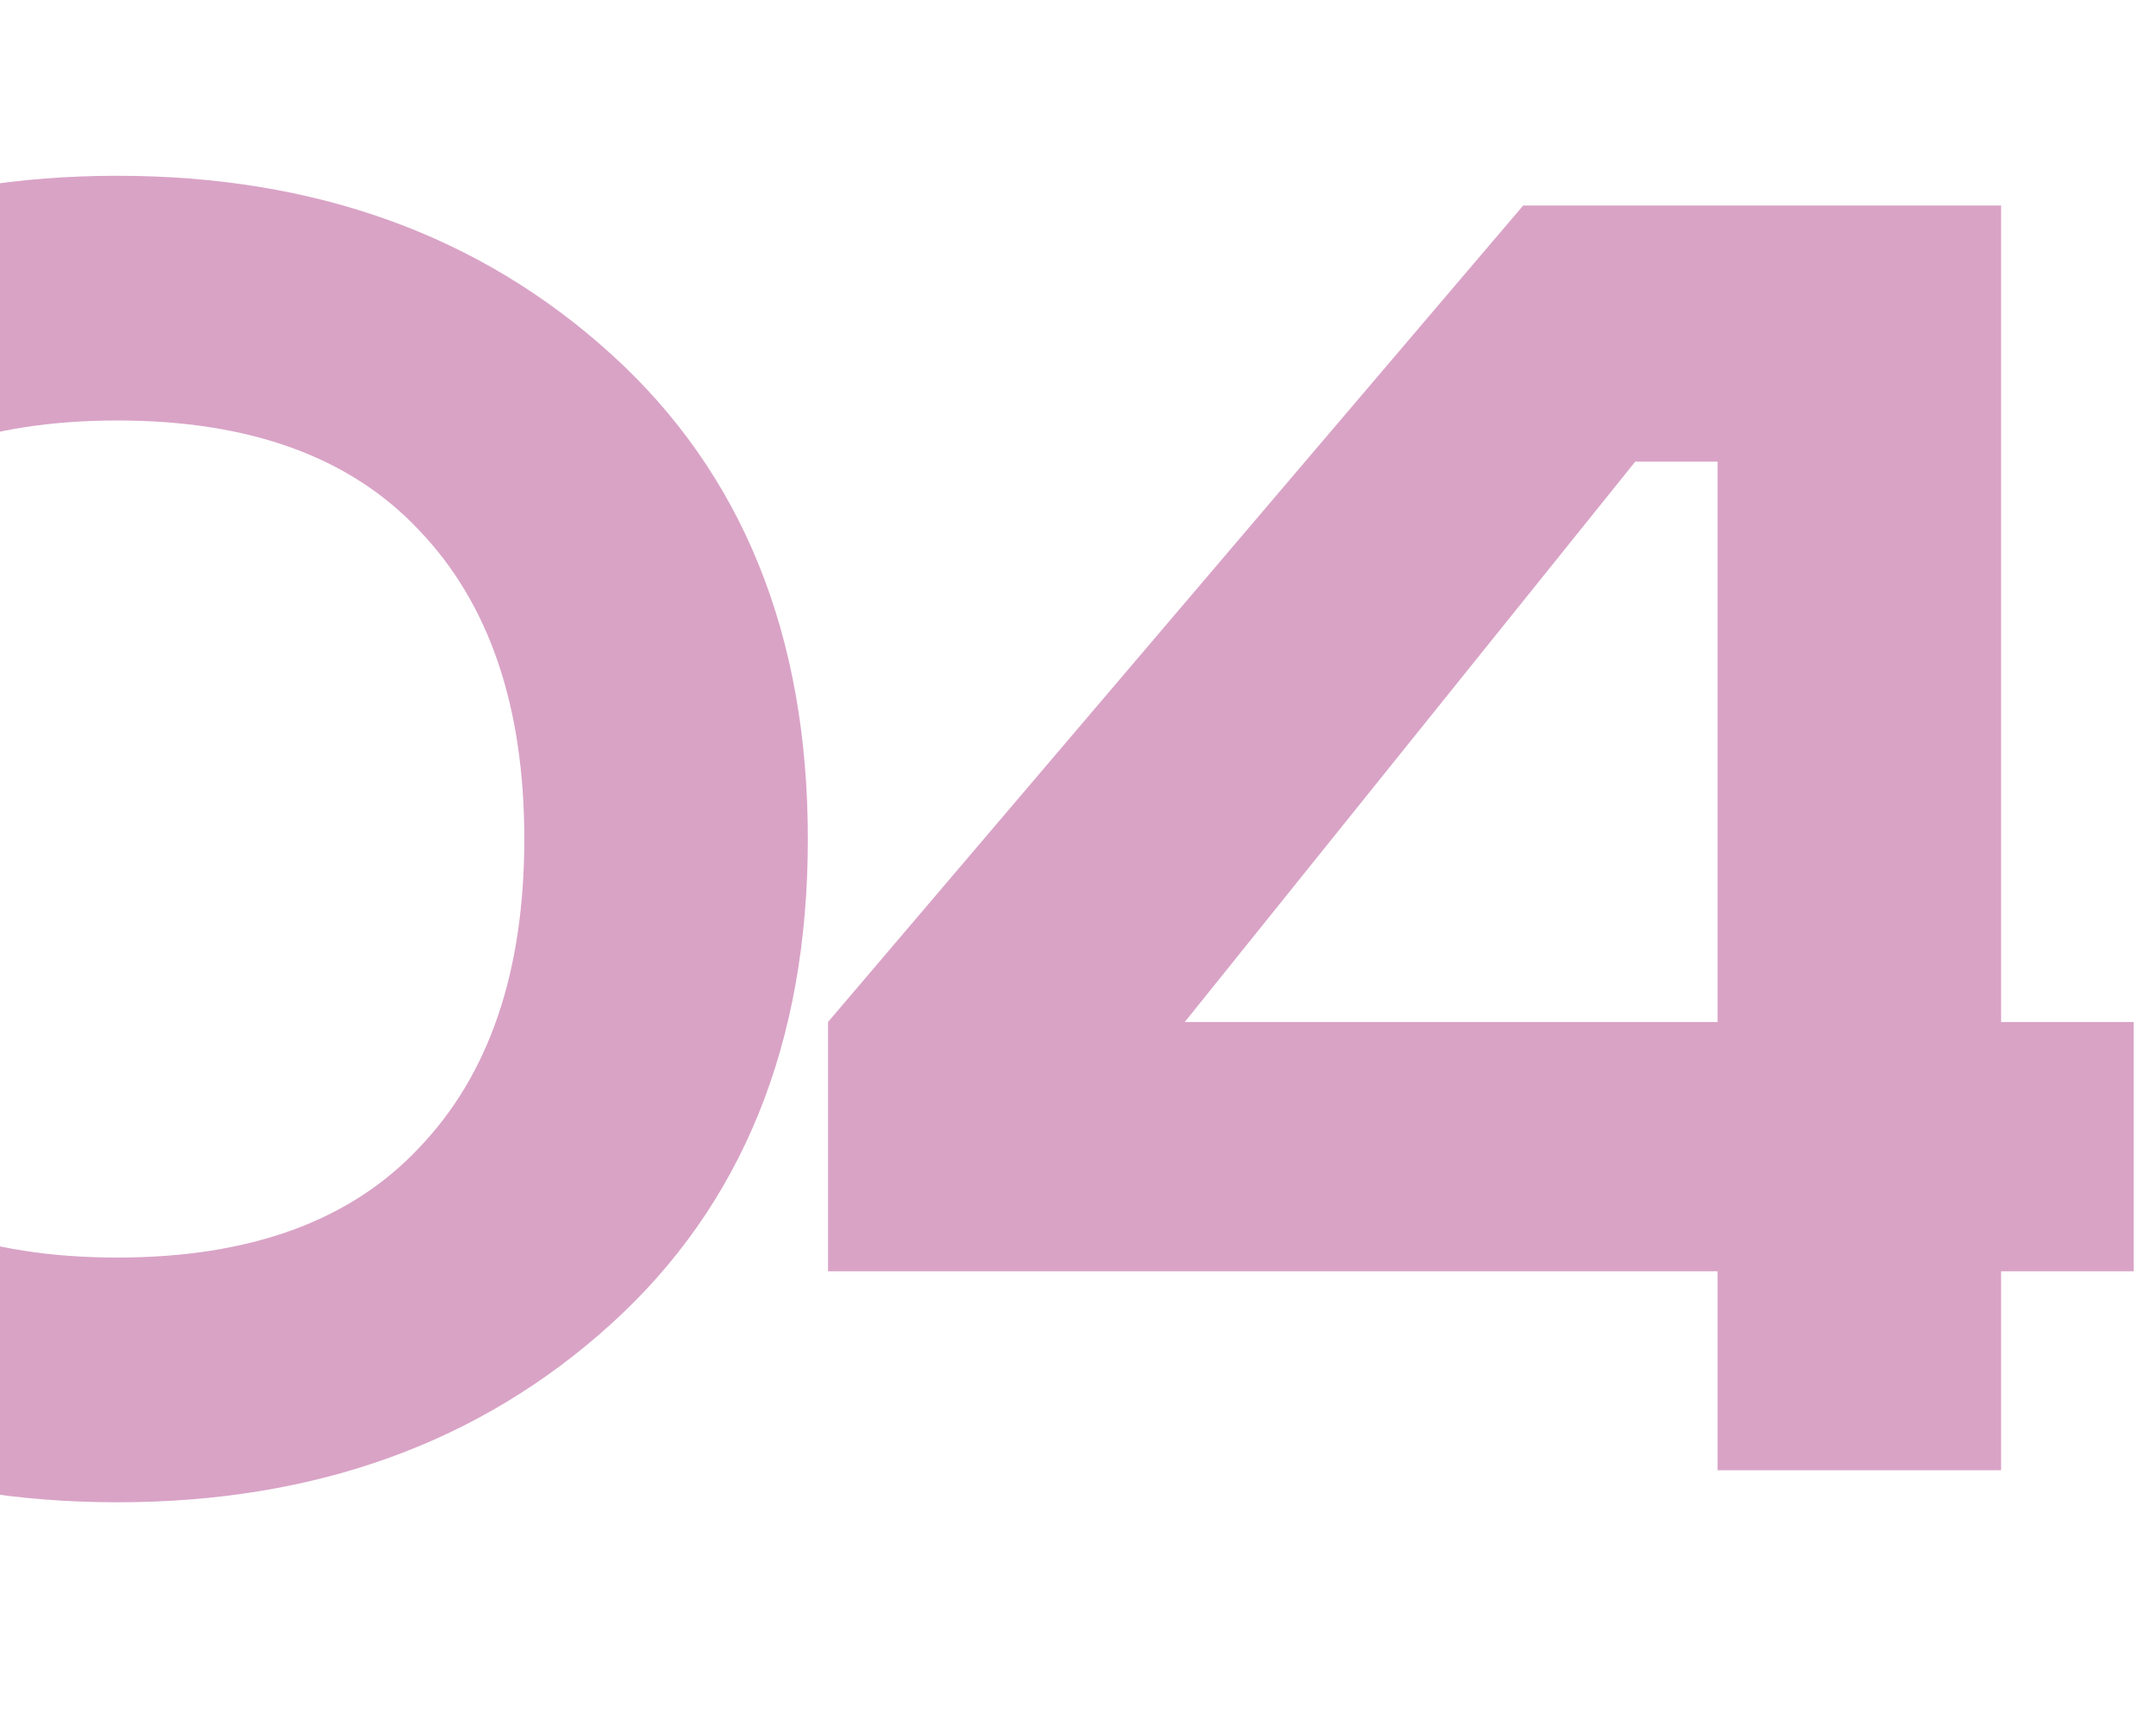 <?xml version="1.0" encoding="UTF-8"?> <svg xmlns="http://www.w3.org/2000/svg" width="66" height="53" viewBox="0 0 66 53" fill="none"> <g clip-path="url(#clip0_1684_448)"> <path d="M-5.72 16.23C-7.82 18.47 -8.87 21.62 -8.87 25.68C-8.87 29.74 -7.82 32.89 -5.72 35.13C-3.573 37.37 -0.47 38.49 3.59 38.49C7.65 38.49 10.73 37.37 12.83 35.13C14.977 32.89 16.05 29.74 16.05 25.68C16.05 21.62 14.977 18.47 12.83 16.23C10.73 13.99 7.65 12.87 3.59 12.87C-0.47 12.87 -3.573 13.99 -5.72 16.23ZM18.71 10.84C22.723 14.48 24.73 19.427 24.73 25.68C24.73 31.933 22.723 36.88 18.71 40.52C14.697 44.16 9.657 45.98 3.59 45.98C-2.477 45.98 -7.517 44.16 -11.53 40.52C-15.543 36.88 -17.55 31.933 -17.55 25.68C-17.55 19.427 -15.543 14.48 -11.53 10.84C-7.517 7.2 -2.477 5.38 3.59 5.38C9.657 5.38 14.697 7.2 18.71 10.84ZM46.628 6.29H61.258V31.28H65.318V38.91H61.258V45H52.578V38.91H25.348V31.28L46.628 6.29ZM50.058 14.13L36.268 31.28H52.578V14.13H50.058Z" fill="#D9A3C6"></path> </g> <defs> <clipPath id="clip0_1684_448"> <rect width="66" height="53" fill="white"></rect> </clipPath> </defs> </svg> 